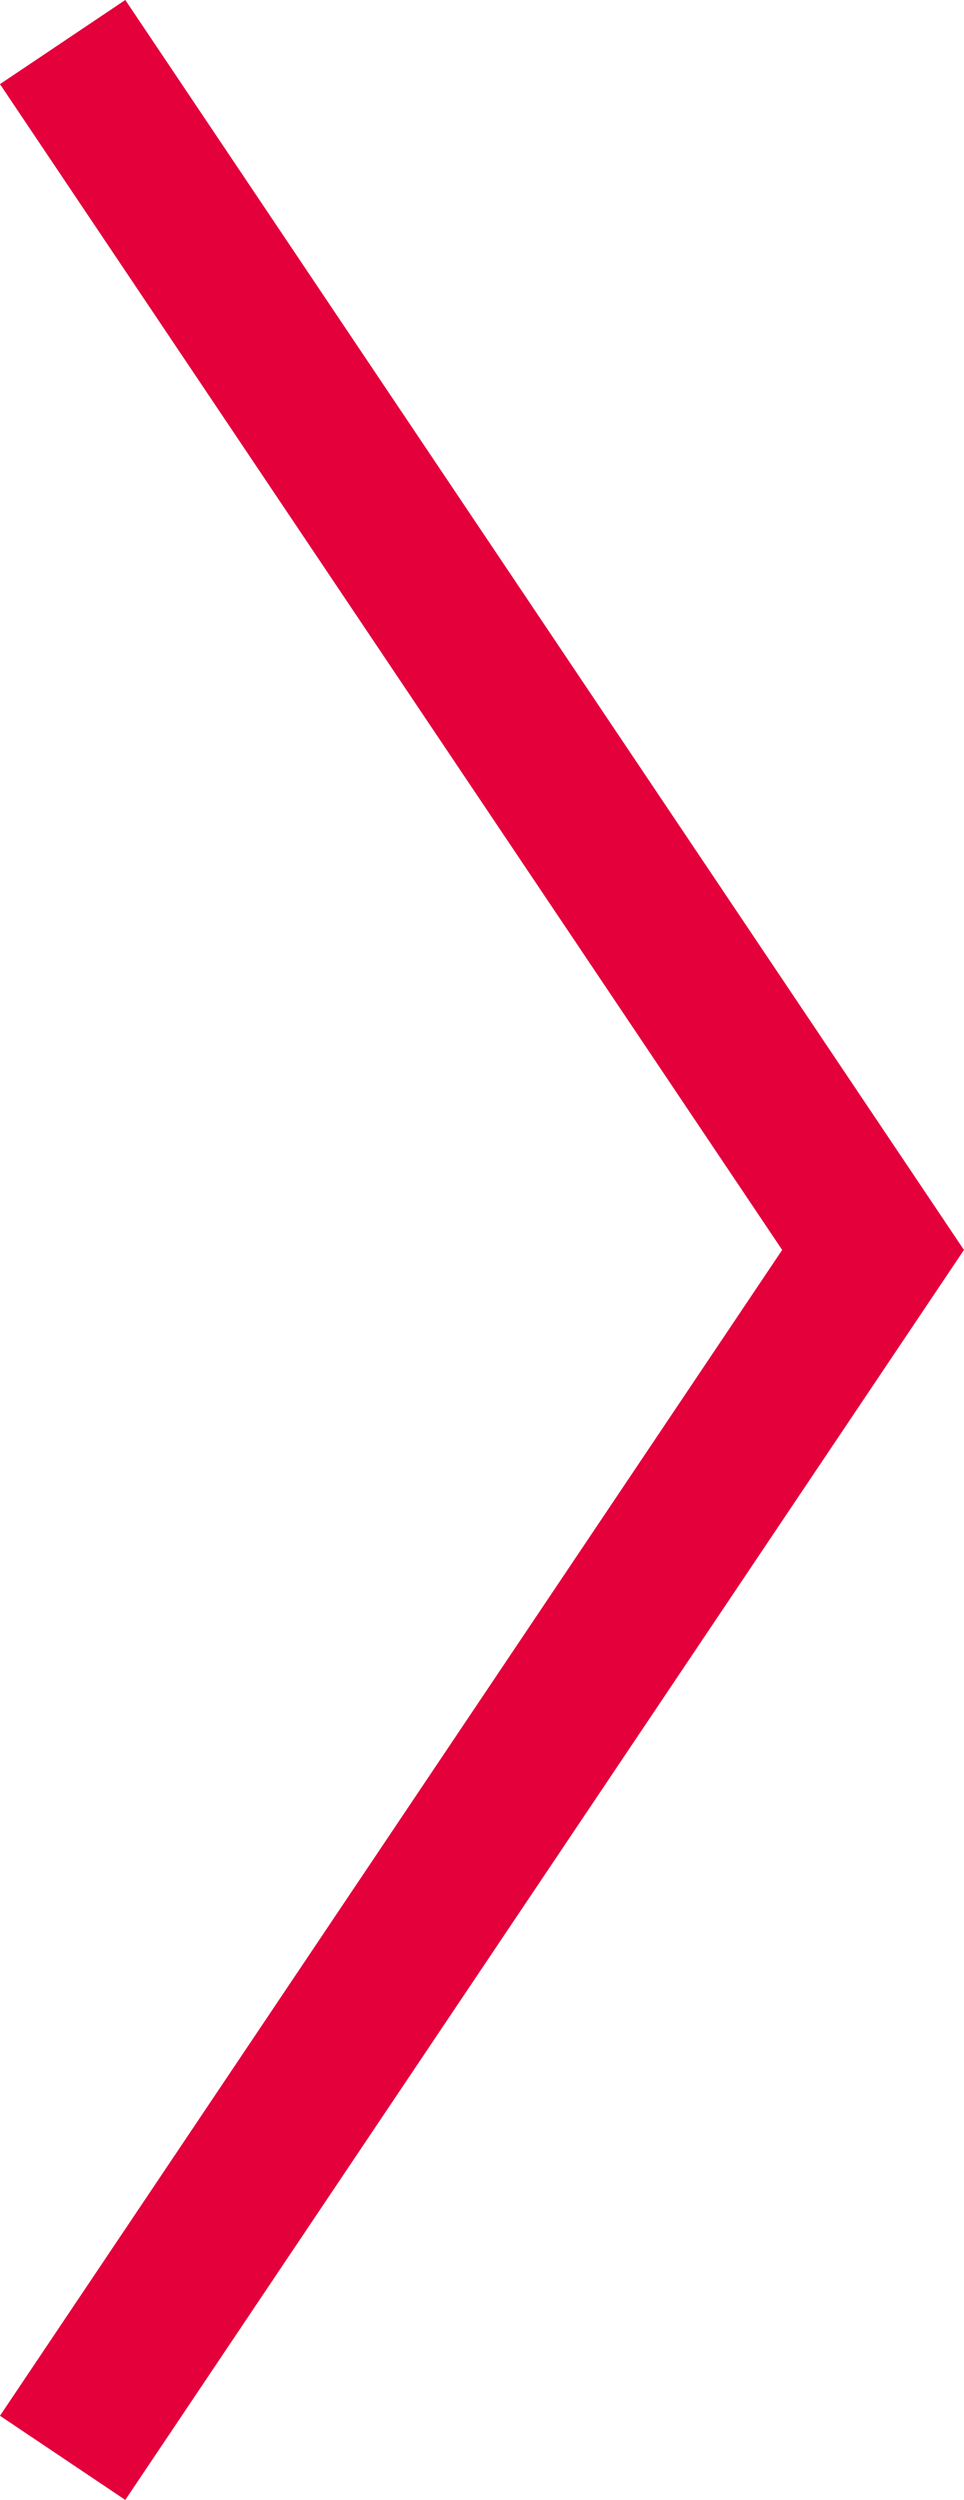 <?xml version="1.0" encoding="UTF-8" standalone="no"?>
<svg
   viewBox="0 0 12.774 33.115"
   version="1.1"
   id="svg1"
   sodipodi:docname="arrow.svg"
   width="12.774"
   height="33.115"
   inkscape:version="1.4.2 (f4327f4, 2025-05-13)"
   xmlns:inkscape="http://www.inkscape.org/namespaces/inkscape"
   xmlns:sodipodi="http://sodipodi.sourceforge.net/DTD/sodipodi-0.dtd"
   xmlns="http://www.w3.org/2000/svg"
   xmlns:svg="http://www.w3.org/2000/svg">
  <defs
     id="defs1" />
  <sodipodi:namedview
     id="namedview1"
     pagecolor="#ffffff"
     bordercolor="#000000"
     borderopacity="0.25"
     inkscape:showpageshadow="2"
     inkscape:pageopacity="0.0"
     inkscape:pagecheckerboard="0"
     inkscape:deskcolor="#d1d1d1"
     inkscape:zoom="12.735708"
     inkscape:cx="8.7941715"
     inkscape:cy="25.243983"
     inkscape:window-width="1920"
     inkscape:window-height="1111"
     inkscape:window-x="-9"
     inkscape:window-y="-9"
     inkscape:window-maximized="1"
     inkscape:current-layer="svg1" />
  <path
     d="m 0.83,32.557 10.739,-16 L 0.83,0.557"
     stroke="#e4003a"
     stroke-width="2"
     fill="none"
     id="path1"
     sodipodi:nodetypes="ccc" />
</svg>
